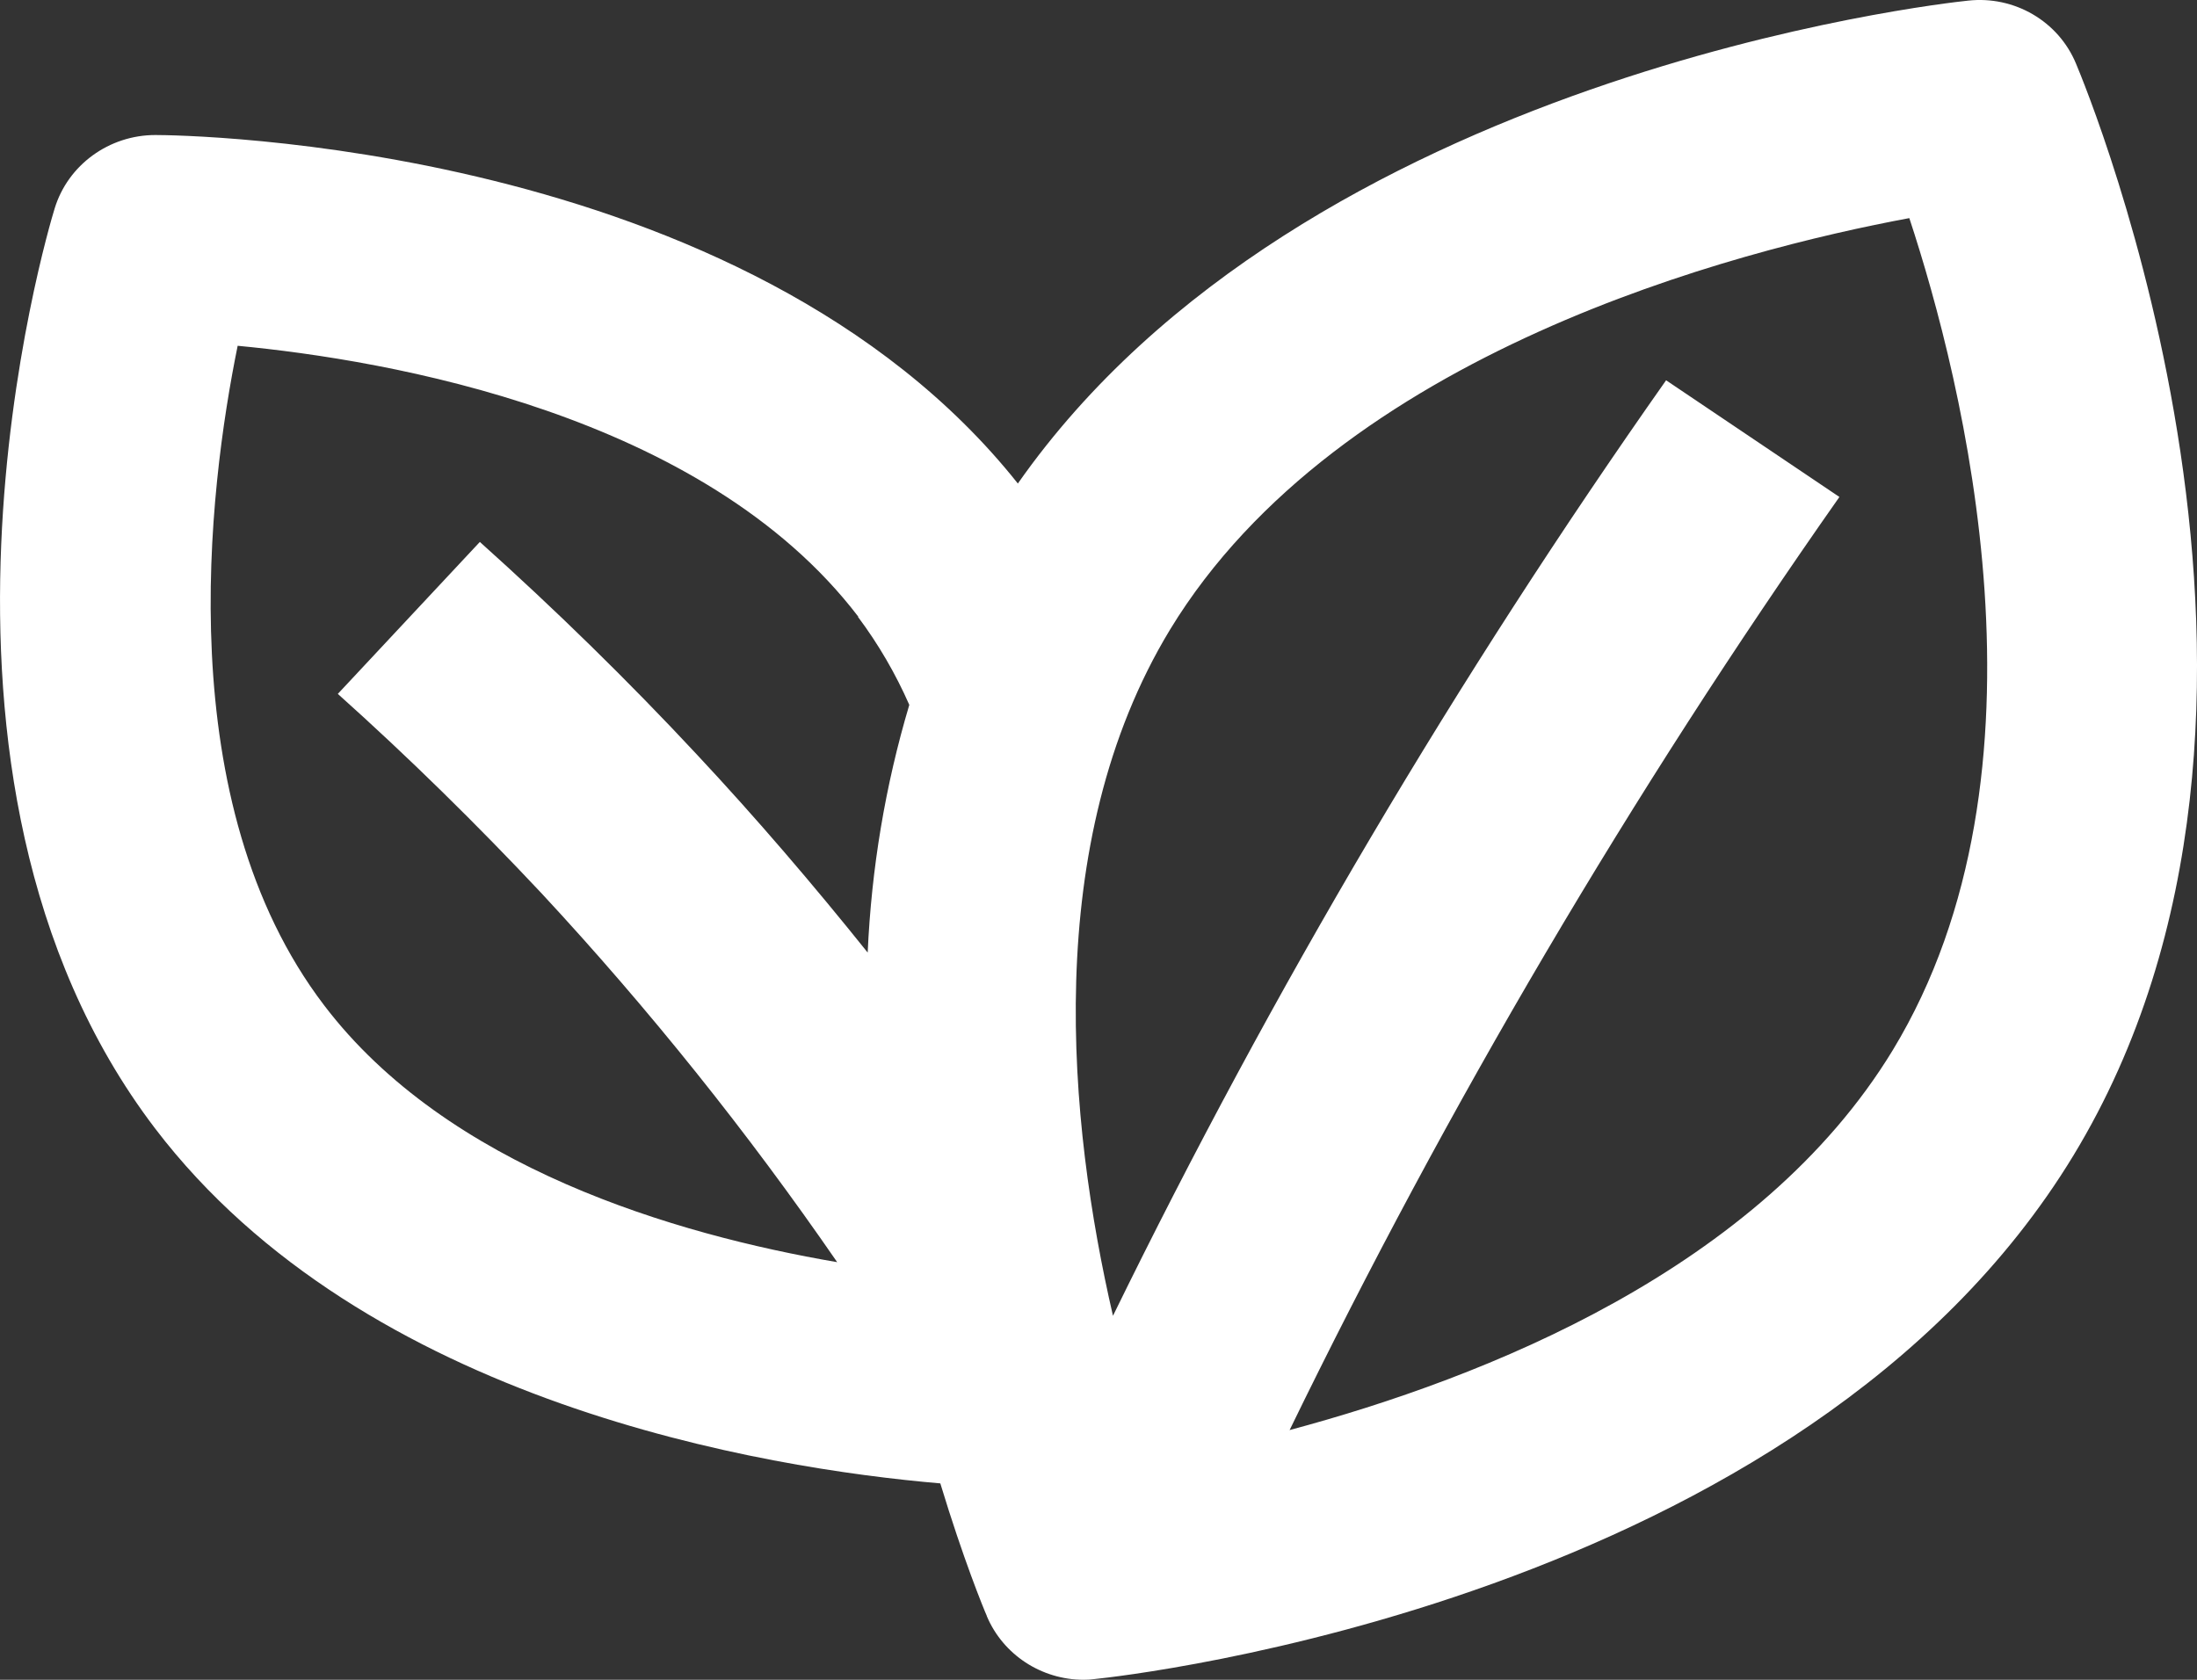 <svg width="17" height="13" viewBox="0 0 17 13" fill="none" xmlns="http://www.w3.org/2000/svg">
<rect x="0" y="0" width="17" height="13" fill="#333333" stroke="none"/>
<path d="M1.204 1.045H1.202C0.844 1.045 0.526 1.276 0.423 1.613C0.368 1.79 -0.884 5.997 1.2 8.733C2.824 10.864 5.923 11.364 7.276 11.48C7.455 12.07 7.612 12.452 7.636 12.506V12.508C7.762 12.805 8.057 13 8.387 13C8.415 13 8.444 12.998 8.472 12.994C8.694 12.972 13.948 12.394 16.044 8.942C18.14 5.489 16.149 0.696 16.064 0.493C15.928 0.164 15.586 -0.035 15.228 0.005C15.012 0.027 10.094 0.577 7.876 3.742C5.768 1.089 1.391 1.045 1.204 1.045L1.204 1.045ZM6.714 7.372C6.291 6.844 5.851 6.33 5.391 5.838C4.86 5.268 4.295 4.716 3.713 4.194L2.614 5.37C3.161 5.86 3.69 6.38 4.191 6.914C5.023 7.81 5.786 8.764 6.478 9.768C5.222 9.553 3.462 9.035 2.508 7.78C1.312 6.21 1.611 3.796 1.839 2.676C2.998 2.786 5.442 3.202 6.641 4.772L6.639 4.774C6.797 4.985 6.93 5.214 7.036 5.455C6.85 6.079 6.743 6.722 6.714 7.372L6.714 7.372ZM9.054 4.872C10.361 2.724 13.445 1.935 14.774 1.688C15.189 2.947 15.954 5.971 14.646 8.127C13.616 9.822 11.488 10.663 9.98 11.067L9.978 11.069C11.201 8.555 12.623 6.139 14.233 3.846L12.892 2.943C11.274 5.242 9.843 7.665 8.612 10.183C8.269 8.697 8.049 6.529 9.054 4.872L9.054 4.872Z" fill="white"/>
</svg>
